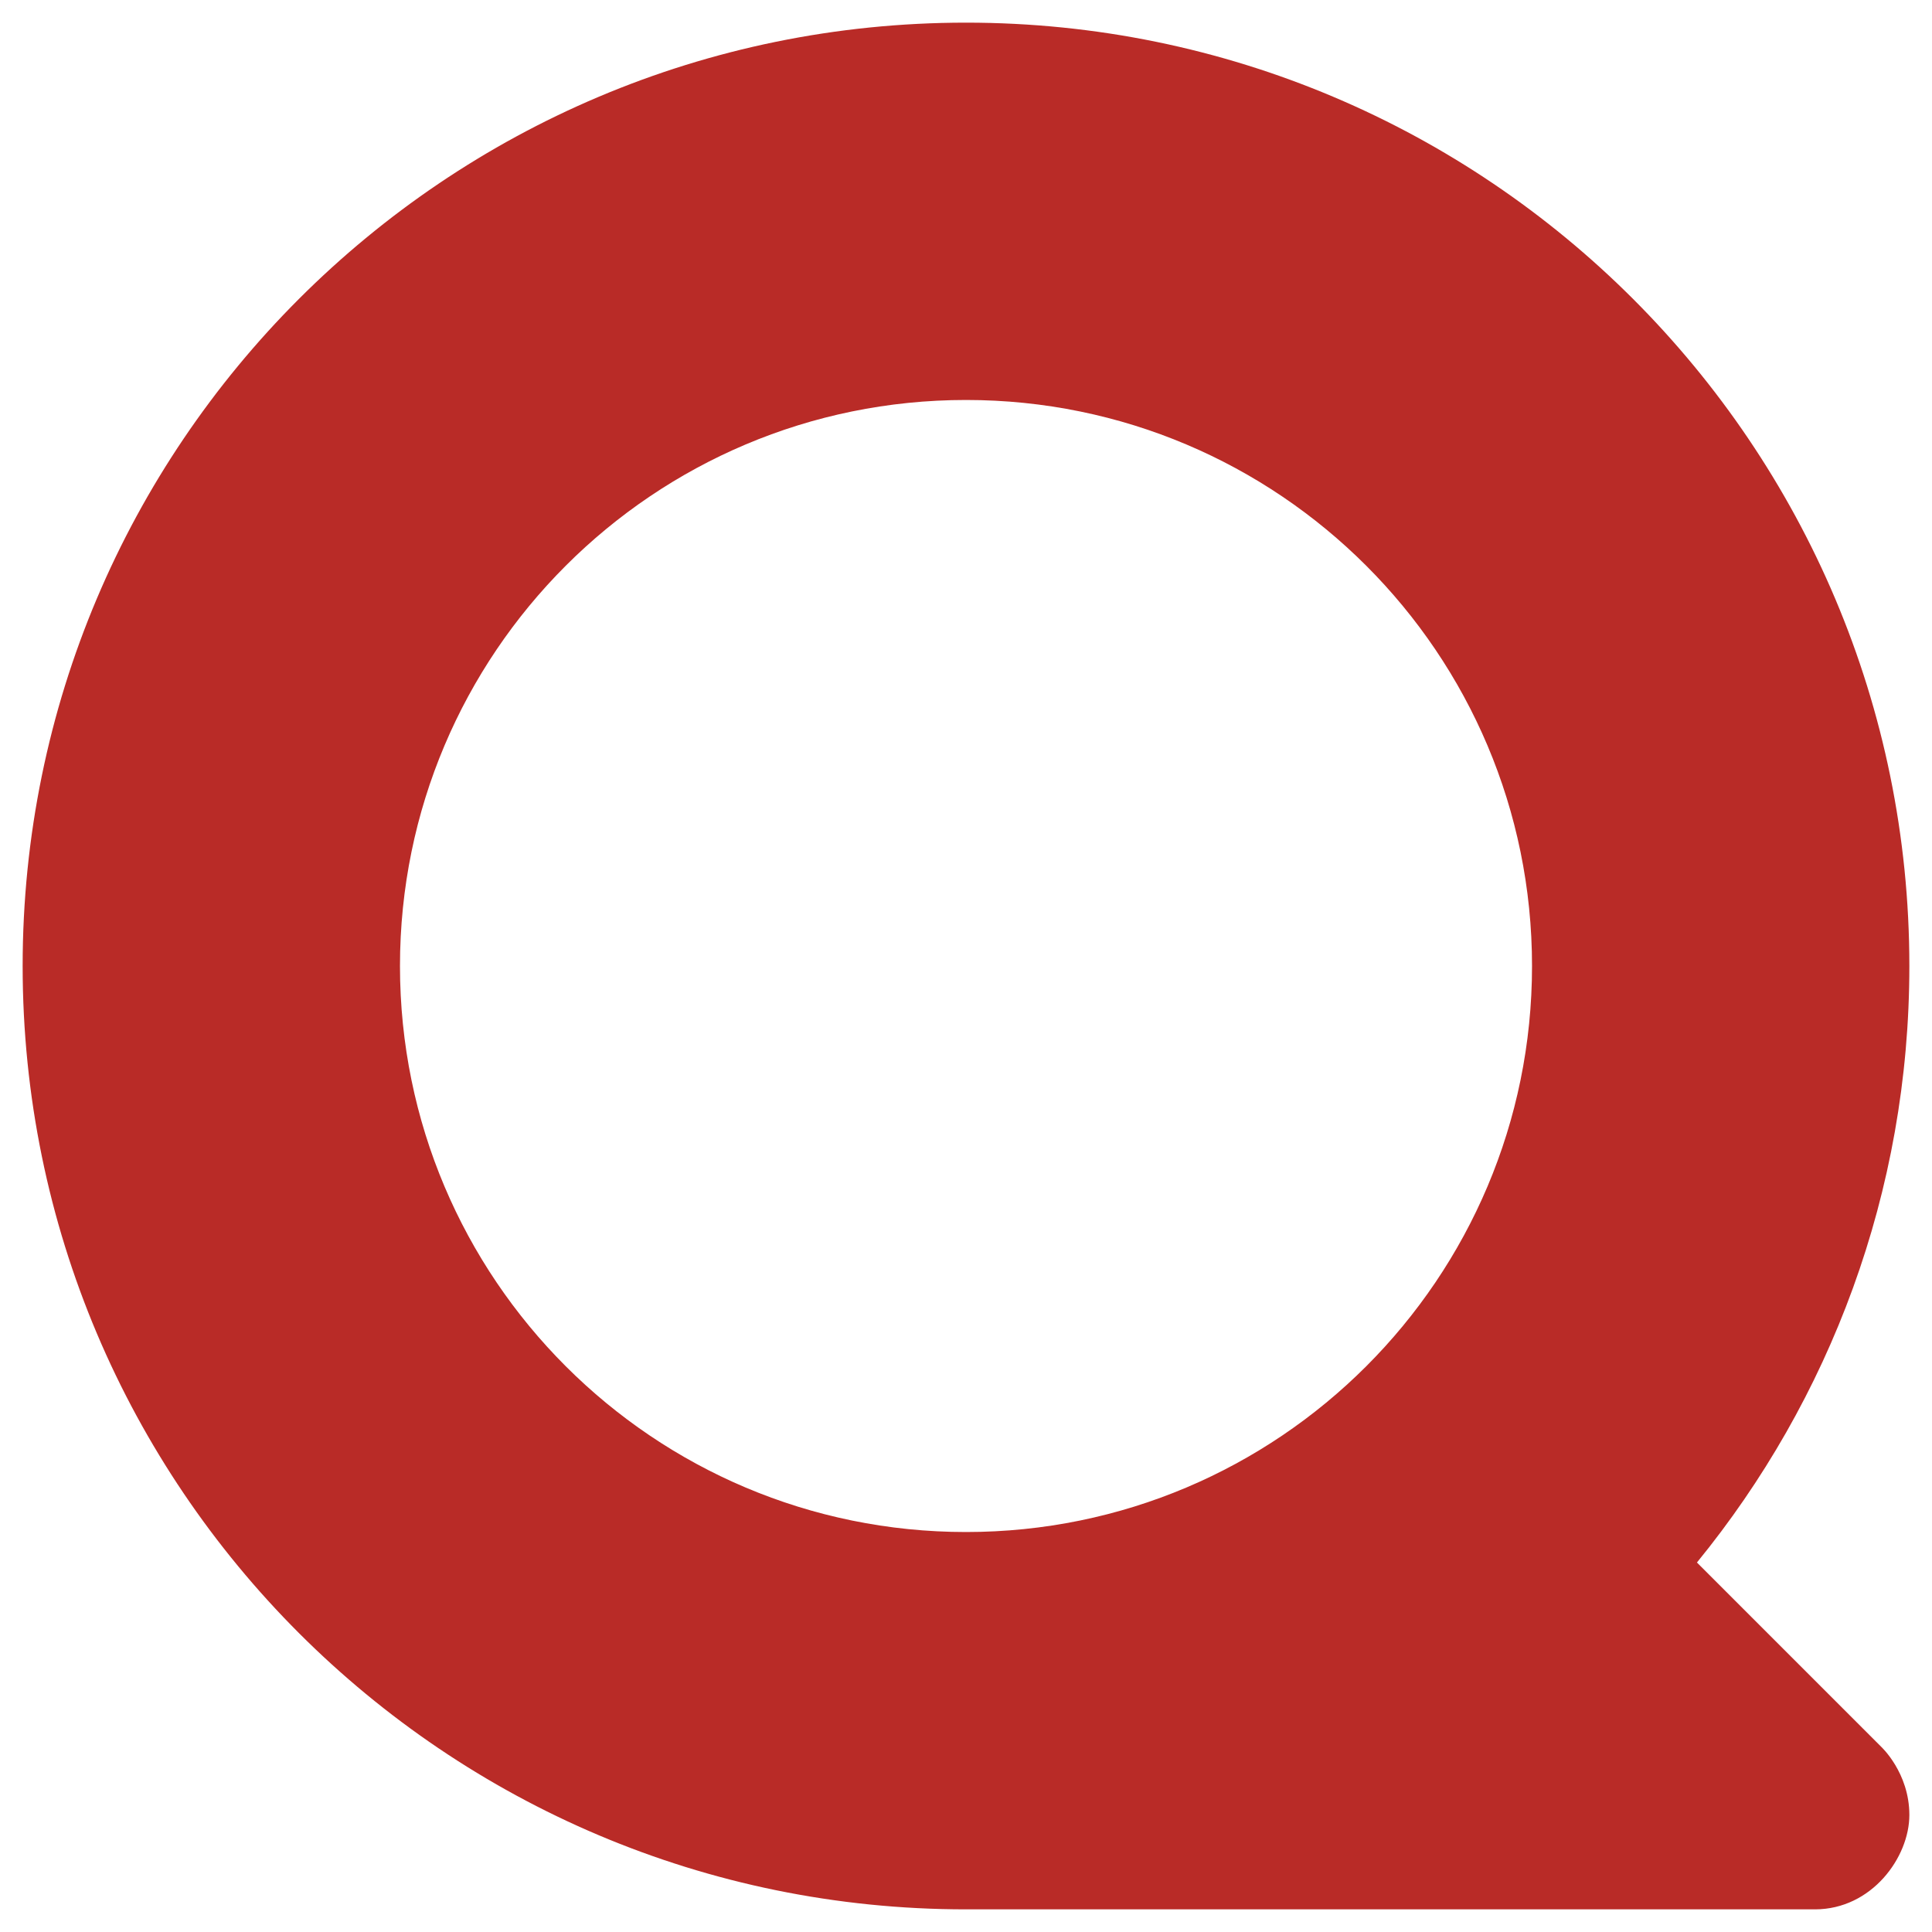 <svg xmlns="http://www.w3.org/2000/svg" xmlns:xlink="http://www.w3.org/1999/xlink" width="100" zoomAndPan="magnify" viewBox="0 0 75 75" height="100" preserveAspectRatio="xMidYMid meet"><path fill="#b92b27" d="M 74.121 37.5 C 74.121 46.285 71.027 54.344 65.875 60.656 L 73.023 67.805 C 73.023 67.805 74.121 68.812 74.121 70.457 C 74.121 72.105 72.656 74.121 70.457 74.121 L 37.5 74.121 C 17.273 74.121 0.879 57.727 0.879 37.5 C 0.879 17.273 17.273 0.879 37.5 0.879 C 57.727 0.879 74.121 17.273 74.121 37.5 Z M 37.5 59.473 C 49.637 59.473 59.473 49.637 59.473 37.5 C 59.473 25.363 49.637 15.527 37.5 15.527 C 25.363 15.527 15.527 25.363 15.527 37.5 C 15.527 49.637 25.363 59.473 37.5 59.473 Z M 37.5 59.473 " fill-opacity="1" fill-rule="evenodd"></path></svg>